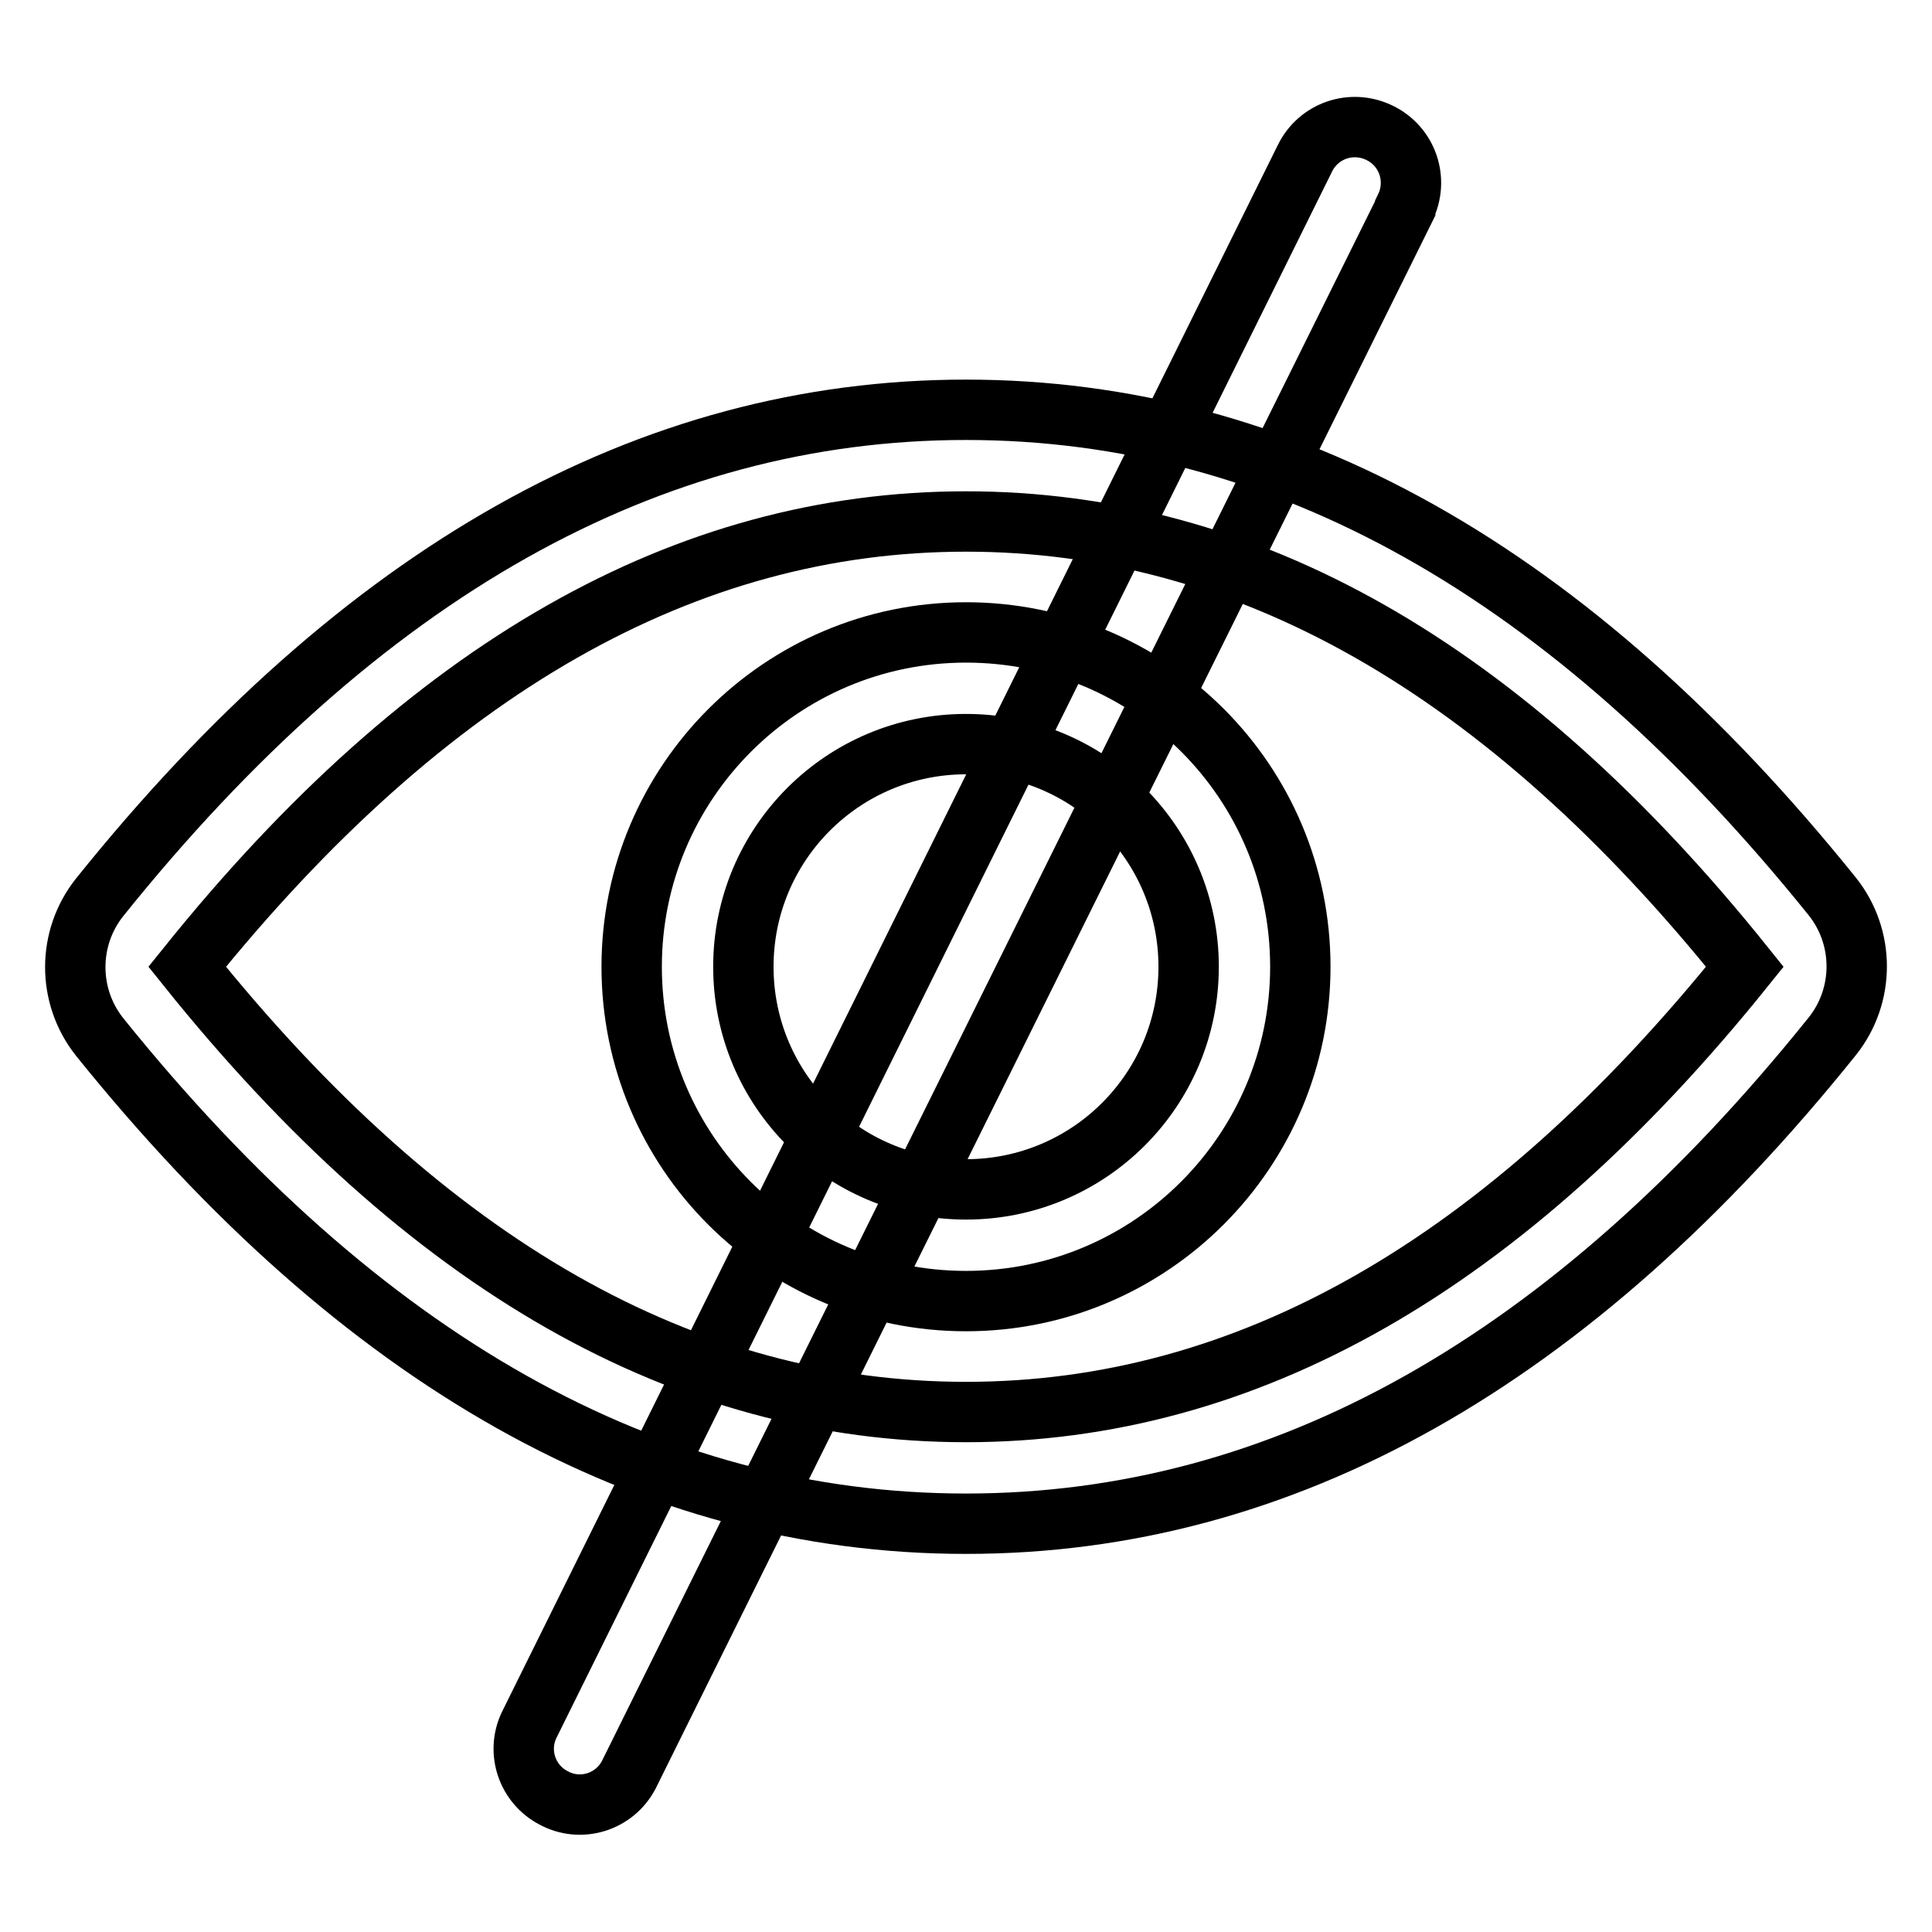 <?xml version="1.0" encoding="utf-8"?>
<!-- Svg Vector Icons : http://www.onlinewebfonts.com/icon -->
<!DOCTYPE svg PUBLIC "-//W3C//DTD SVG 1.1//EN" "http://www.w3.org/Graphics/SVG/1.1/DTD/svg11.dtd">
<svg version="1.1" xmlns="http://www.w3.org/2000/svg" xmlns:xlink="http://www.w3.org/1999/xlink" x="0px" y="0px" viewBox="0 0 256 256" enable-background="new 0 0 256 256" xml:space="preserve">
<g> <path stroke-width="8" fill-opacity="0" stroke="#000000"  d="M128,187.1c37.1,0,71.3-19.3,103.2-59c-31.9-39.8-66.1-59-103.2-59c-37.1,0-71.3,19.3-103.2,59 C56.7,167.9,90.9,187.1,128,187.1z M128,201.9c-42,0-80.2-21.5-114.8-64.5c-4.3-5.4-4.3-13.1,0-18.5C47.8,75.8,86,54.3,128,54.3 s80.2,21.5,114.8,64.5c4.3,5.4,4.3,13.1,0,18.5C208.2,180.4,170,201.9,128,201.9z"/> <path stroke-width="8" fill-opacity="0" stroke="#000000"  d="M128,157.6c16.3,0,29.5-13.2,29.5-29.5c0-16.3-13.2-29.5-29.5-29.5c-16.3,0-29.5,13.2-29.5,29.5 C98.5,144.4,111.7,157.6,128,157.6z M128,172.4c-24.5,0-44.3-19.8-44.3-44.3c0-24.4,19.8-44.3,44.3-44.3s44.3,19.8,44.3,44.3 C172.3,152.5,152.5,172.4,128,172.4z"/> <path stroke-width="8" fill-opacity="0" stroke="#000000"  d="M83.3,235.2c-1.9,3.6-6.4,5-10,3c-3.4-1.8-4.9-6-3.2-9.6L172.9,21c1.8-3.7,6.2-5.2,9.9-3.4s5.2,6.2,3.4,9.9 c0,0,0,0.1,0,0.1L83.3,235.2z"/></g>
</svg>